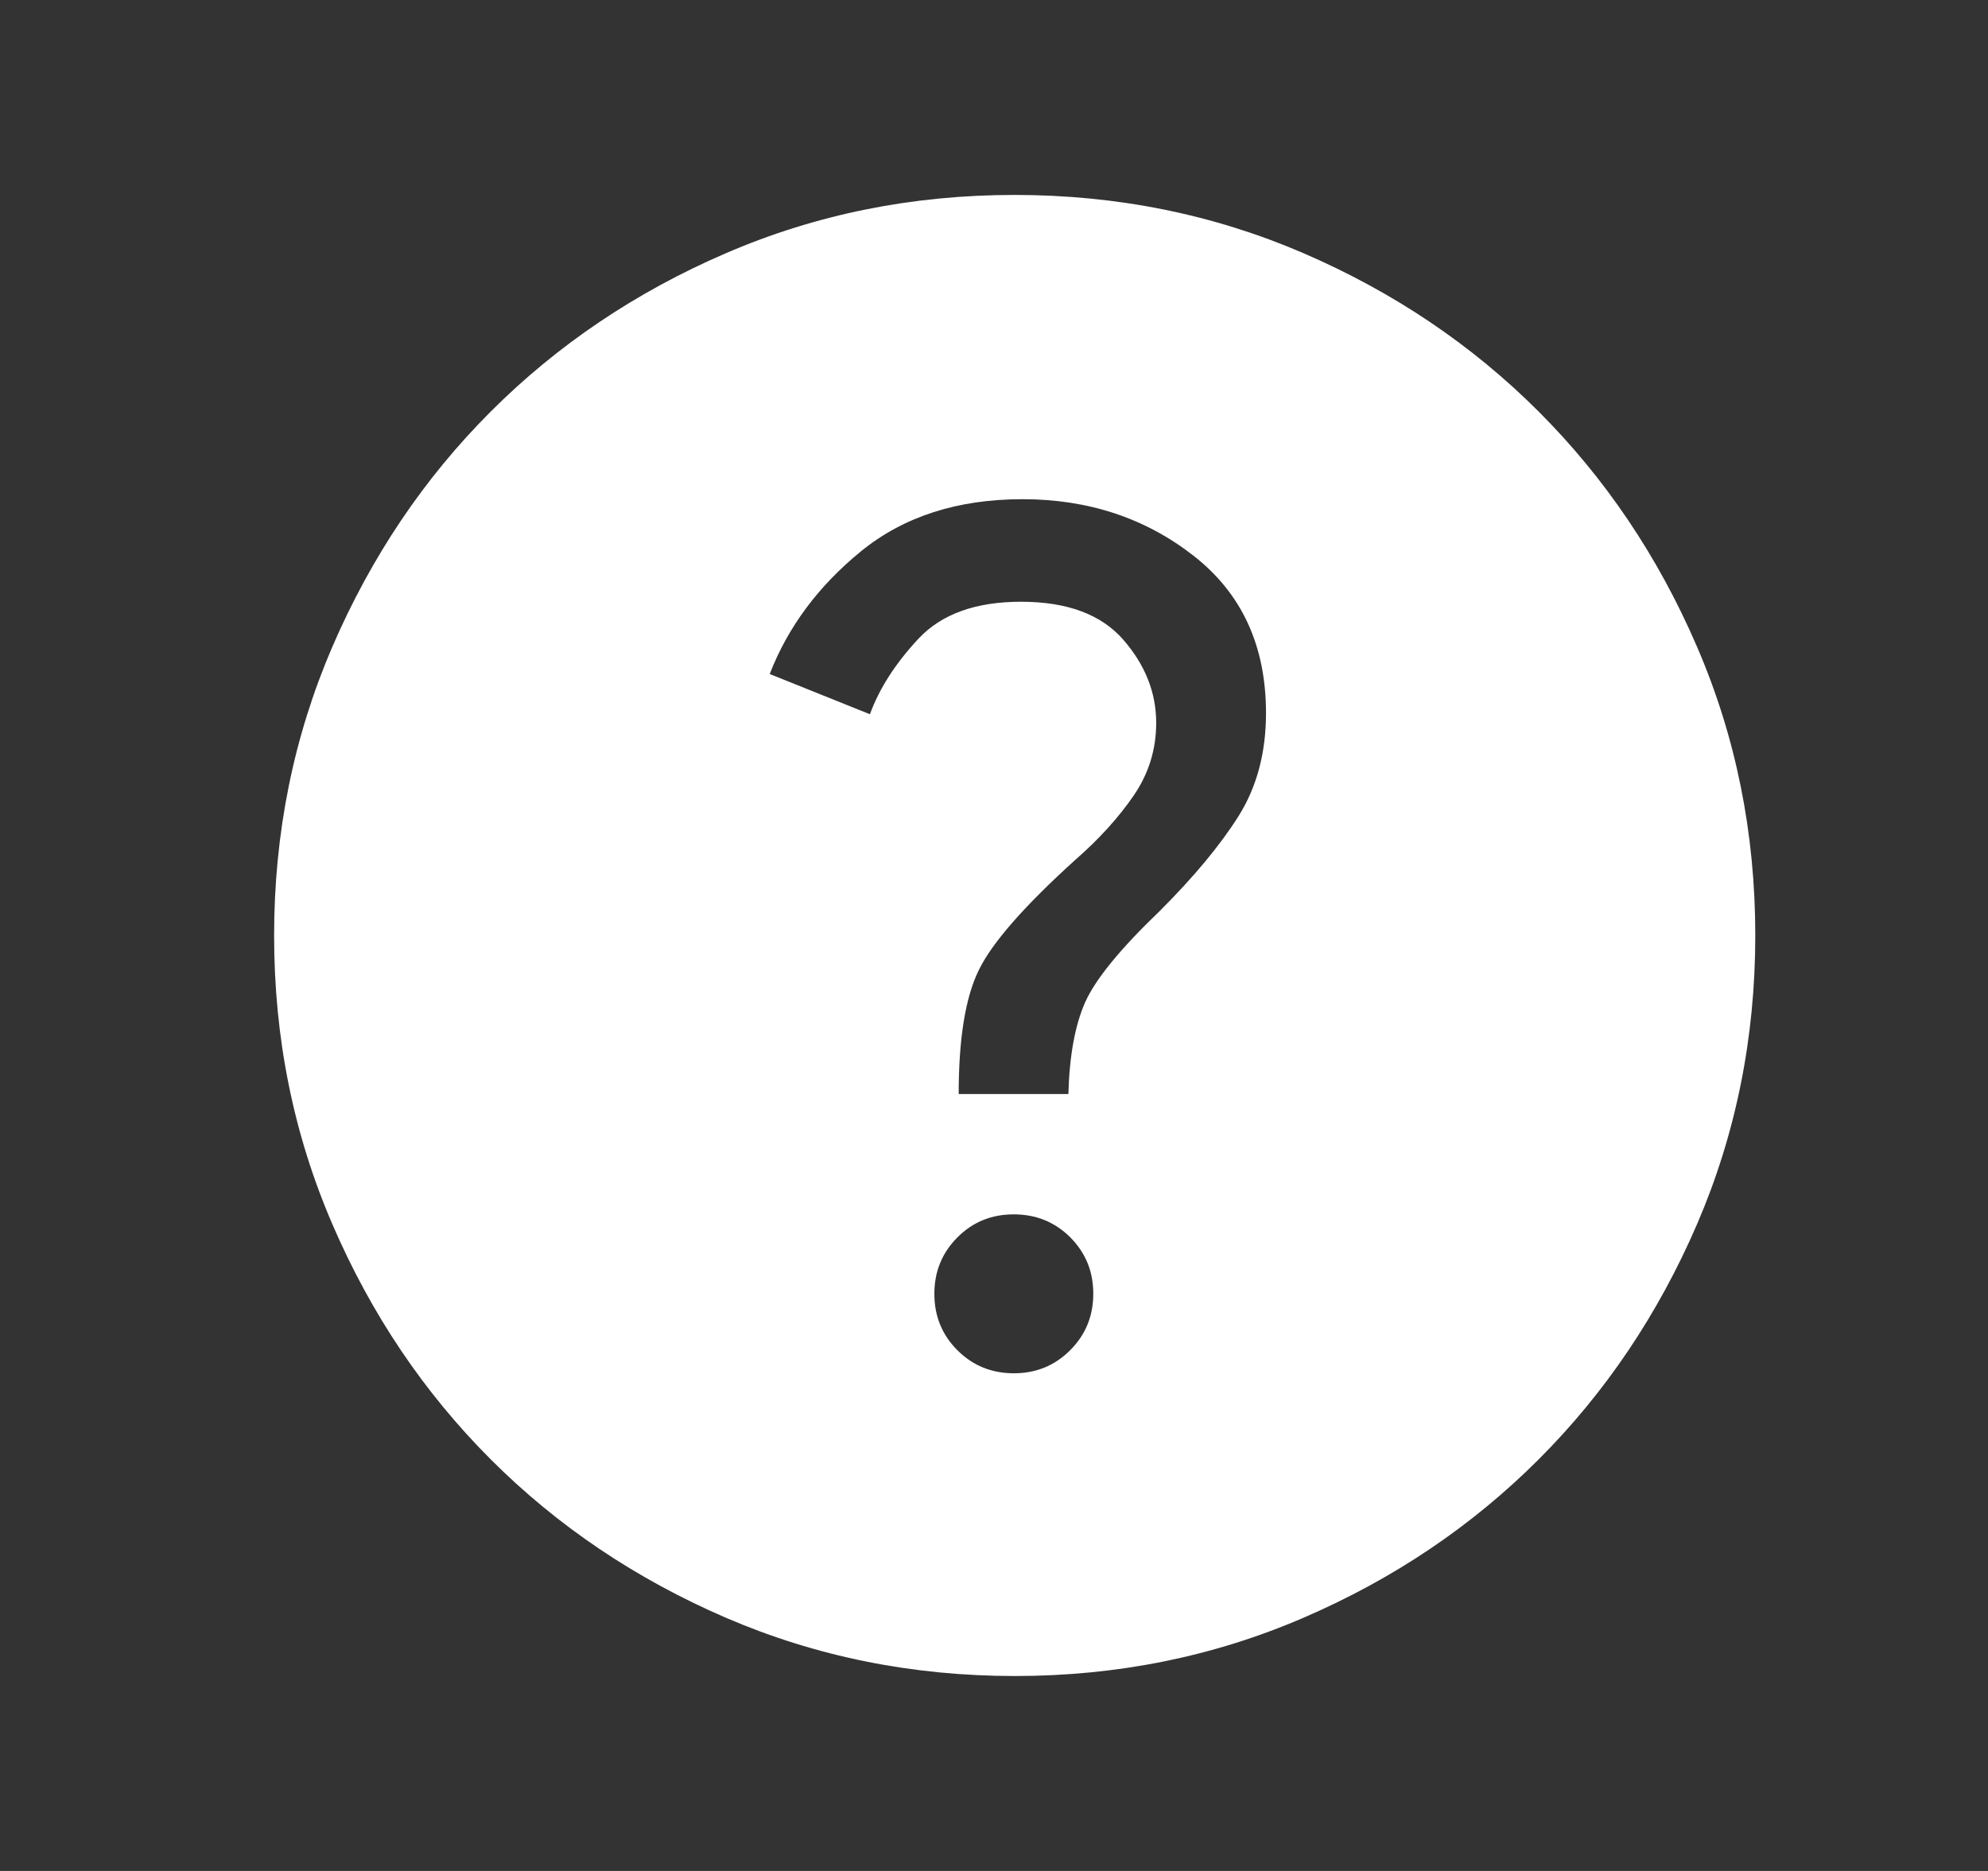 <svg xmlns="http://www.w3.org/2000/svg" width="17" height="16" viewBox="0 0 17 16" fill="none">
  <rect x="0" y="0" width="17" height="16" fill="#333333" stroke="none"/>
  <path d="M8.67 11.744C8.86 11.744 9.021 11.678 9.152 11.546C9.283 11.415 9.349 11.254 9.349 11.064C9.349 10.873 9.283 10.713 9.152 10.581C9.02 10.45 8.859 10.385 8.669 10.385C8.479 10.385 8.318 10.45 8.187 10.582C8.056 10.713 7.99 10.874 7.99 11.065C7.99 11.255 8.056 11.416 8.187 11.547C8.318 11.678 8.479 11.744 8.67 11.744ZM8.198 9.356H9.136C9.145 9.028 9.193 8.766 9.28 8.57C9.368 8.374 9.58 8.114 9.918 7.79C10.211 7.497 10.436 7.226 10.592 6.978C10.748 6.729 10.826 6.436 10.826 6.098C10.826 5.524 10.62 5.076 10.207 4.753C9.795 4.431 9.307 4.269 8.744 4.269C8.187 4.269 7.727 4.418 7.362 4.715C6.998 5.012 6.738 5.362 6.582 5.764L7.439 6.108C7.52 5.886 7.659 5.671 7.855 5.461C8.052 5.251 8.344 5.146 8.731 5.146C9.125 5.146 9.416 5.254 9.605 5.47C9.793 5.686 9.887 5.923 9.887 6.182C9.887 6.409 9.823 6.616 9.694 6.804C9.565 6.992 9.4 7.174 9.2 7.349C8.763 7.744 8.486 8.059 8.371 8.294C8.255 8.529 8.198 8.883 8.198 9.356ZM8.678 14.333C7.802 14.333 6.979 14.167 6.208 13.835C5.437 13.502 4.767 13.051 4.197 12.481C3.627 11.911 3.175 11.241 2.843 10.471C2.51 9.7 2.344 8.877 2.344 8.001C2.344 7.125 2.51 6.302 2.842 5.531C3.175 4.76 3.626 4.09 4.196 3.52C4.766 2.95 5.436 2.498 6.206 2.166C6.977 1.833 7.8 1.667 8.676 1.667C9.552 1.667 10.375 1.833 11.146 2.165C11.917 2.498 12.587 2.949 13.157 3.519C13.727 4.089 14.179 4.759 14.511 5.529C14.844 6.3 15.01 7.123 15.01 7.999C15.01 8.875 14.844 9.698 14.512 10.469C14.179 11.24 13.728 11.91 13.158 12.48C12.588 13.05 11.918 13.502 11.148 13.834C10.377 14.167 9.554 14.333 8.678 14.333Z" fill="white"/>
</svg>